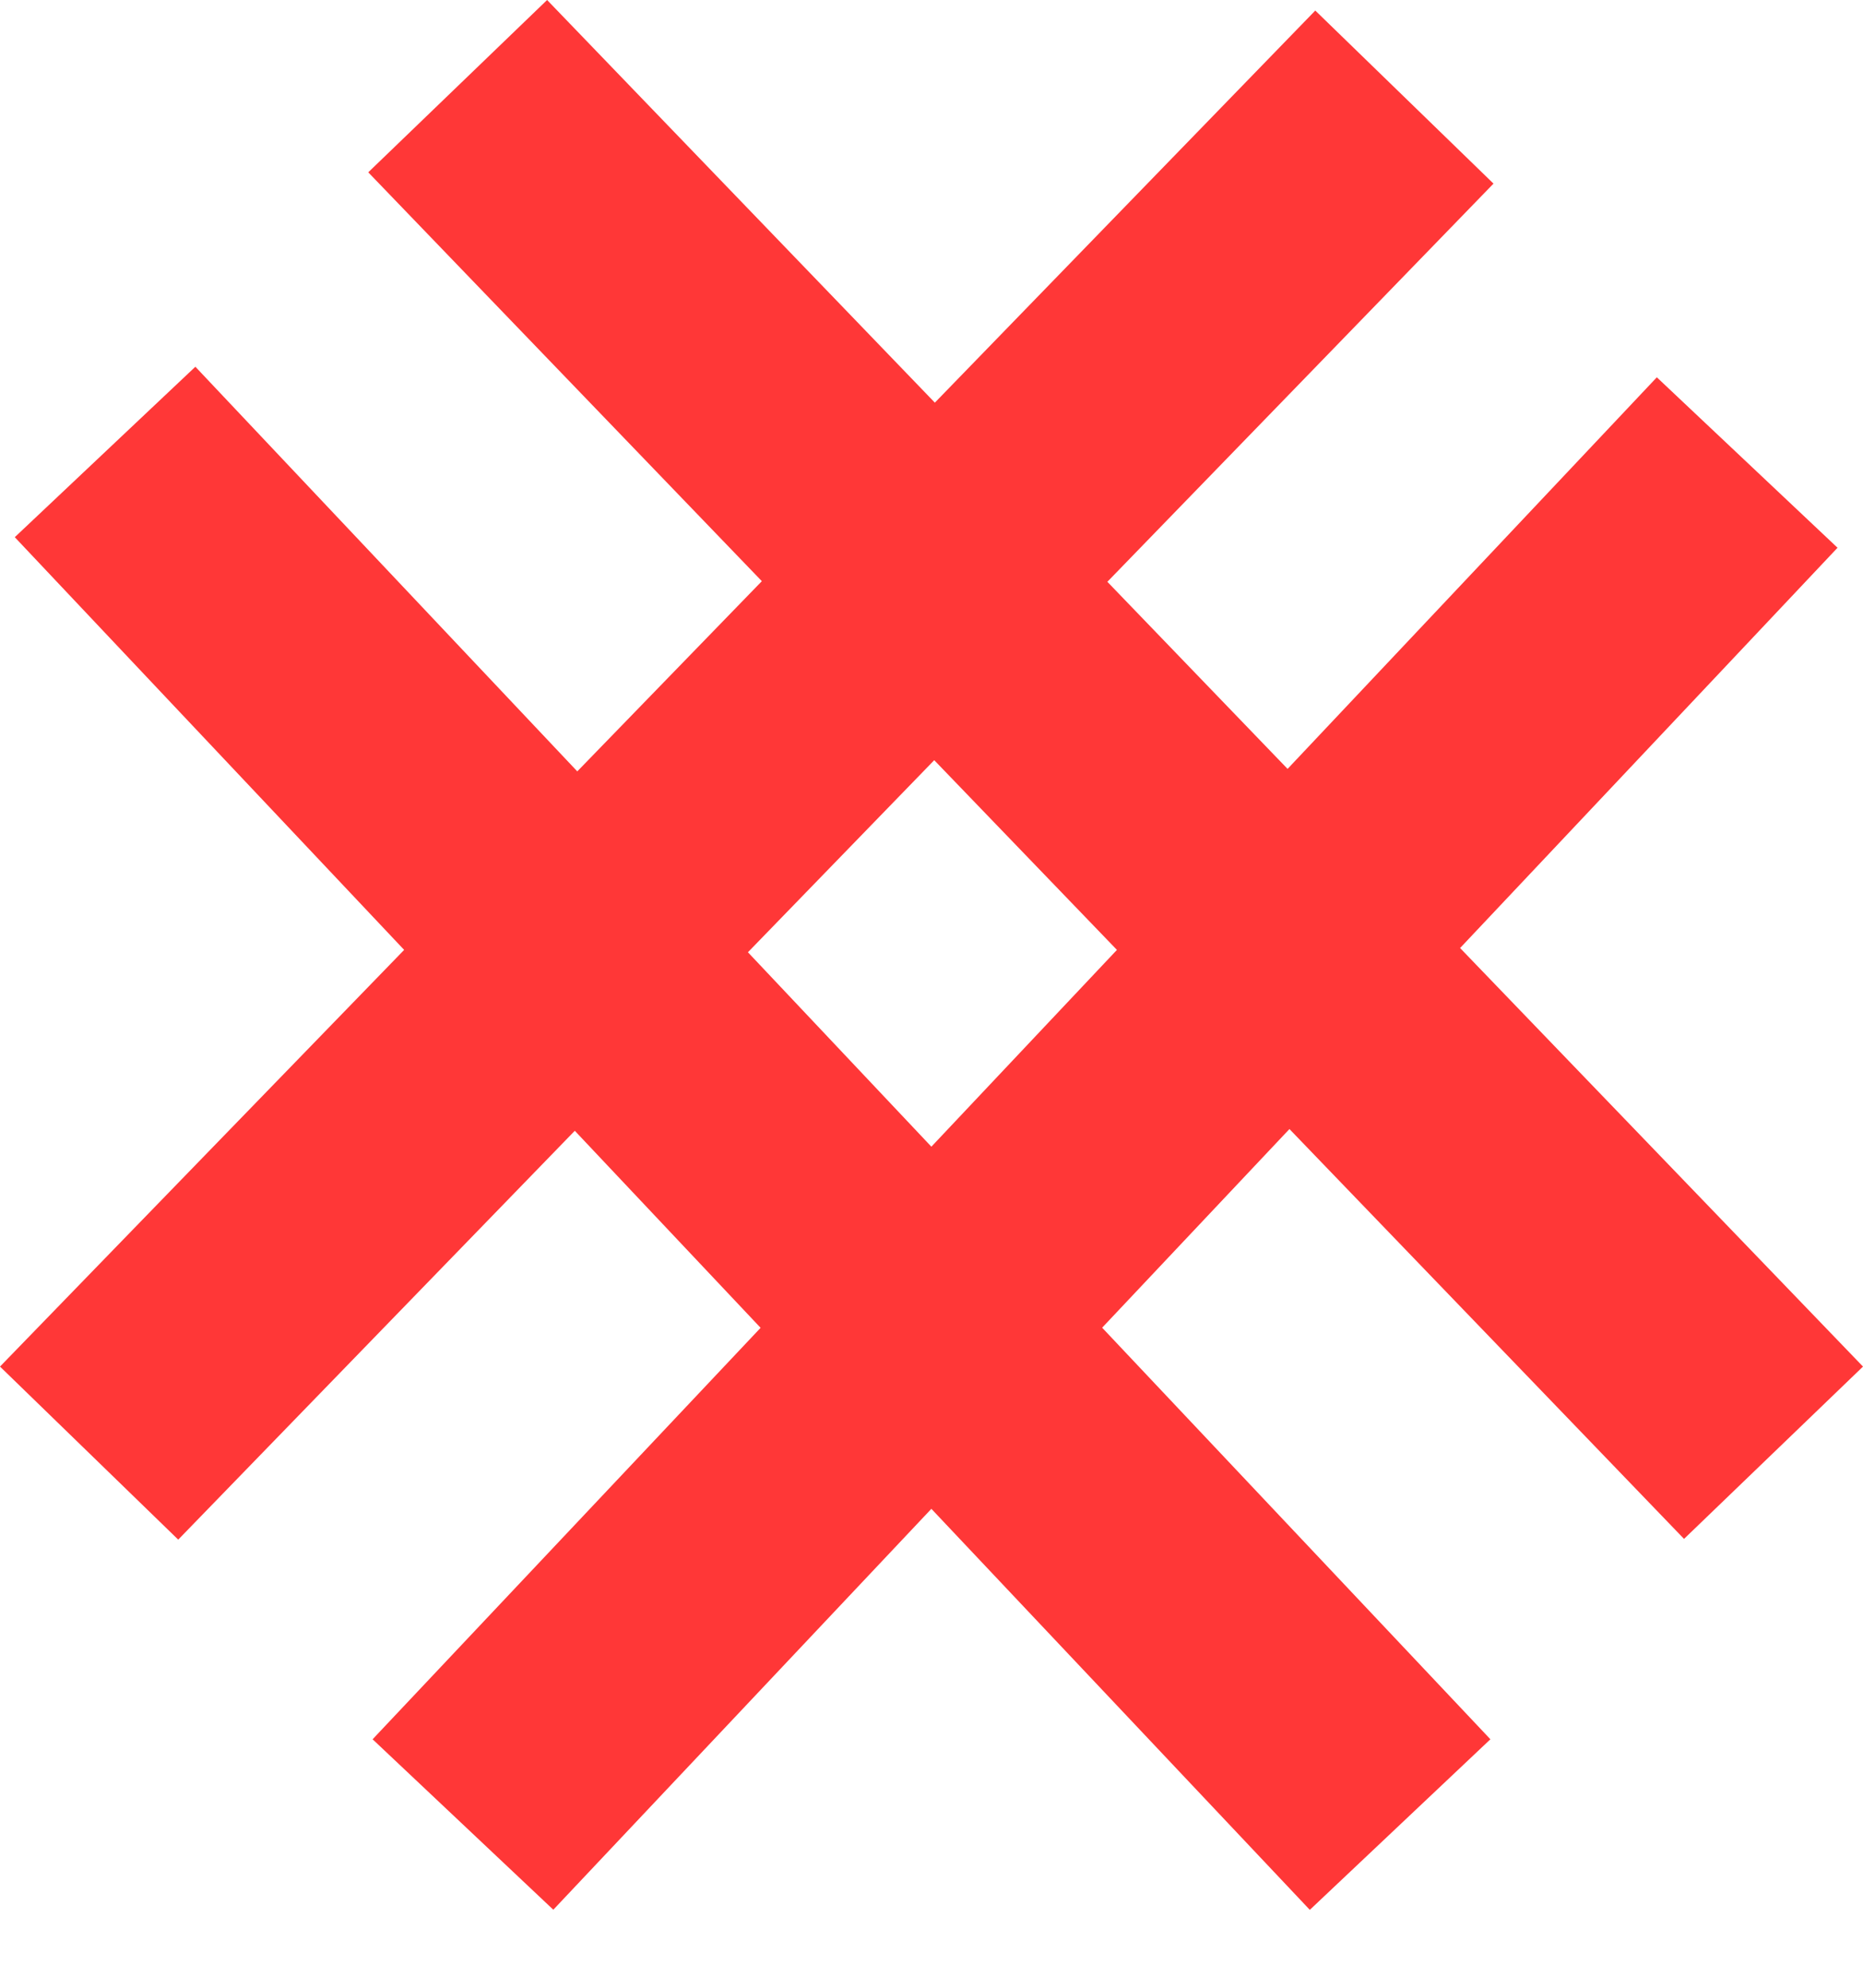<svg width="15" height="16" viewBox="0 0 15 16" fill="none" xmlns="http://www.w3.org/2000/svg">
<path fill-rule="evenodd" clip-rule="evenodd" d="M7.527 3.241L4.405 0L2.965 1.387L6.134 4.678L4.648 6.209L1.573 2.952L0.119 4.324L3.254 7.646L0 11L1.435 12.393L4.628 9.102L6.124 10.688L3 14L4.455 15.372L7.499 12.145L10.546 15.373L12 14L8.874 10.687L10.382 9.088L13.559 12.387L15 11L11.756 7.631L14.795 4.409L13.34 3.037L10.367 6.189L8.916 4.683L12.025 1.478L10.59 0.085L7.527 3.241ZM7.499 9.23L8.993 7.646L7.522 6.119L6.022 7.665L7.499 9.23Z" fill="#FF3737"/>
</svg>
